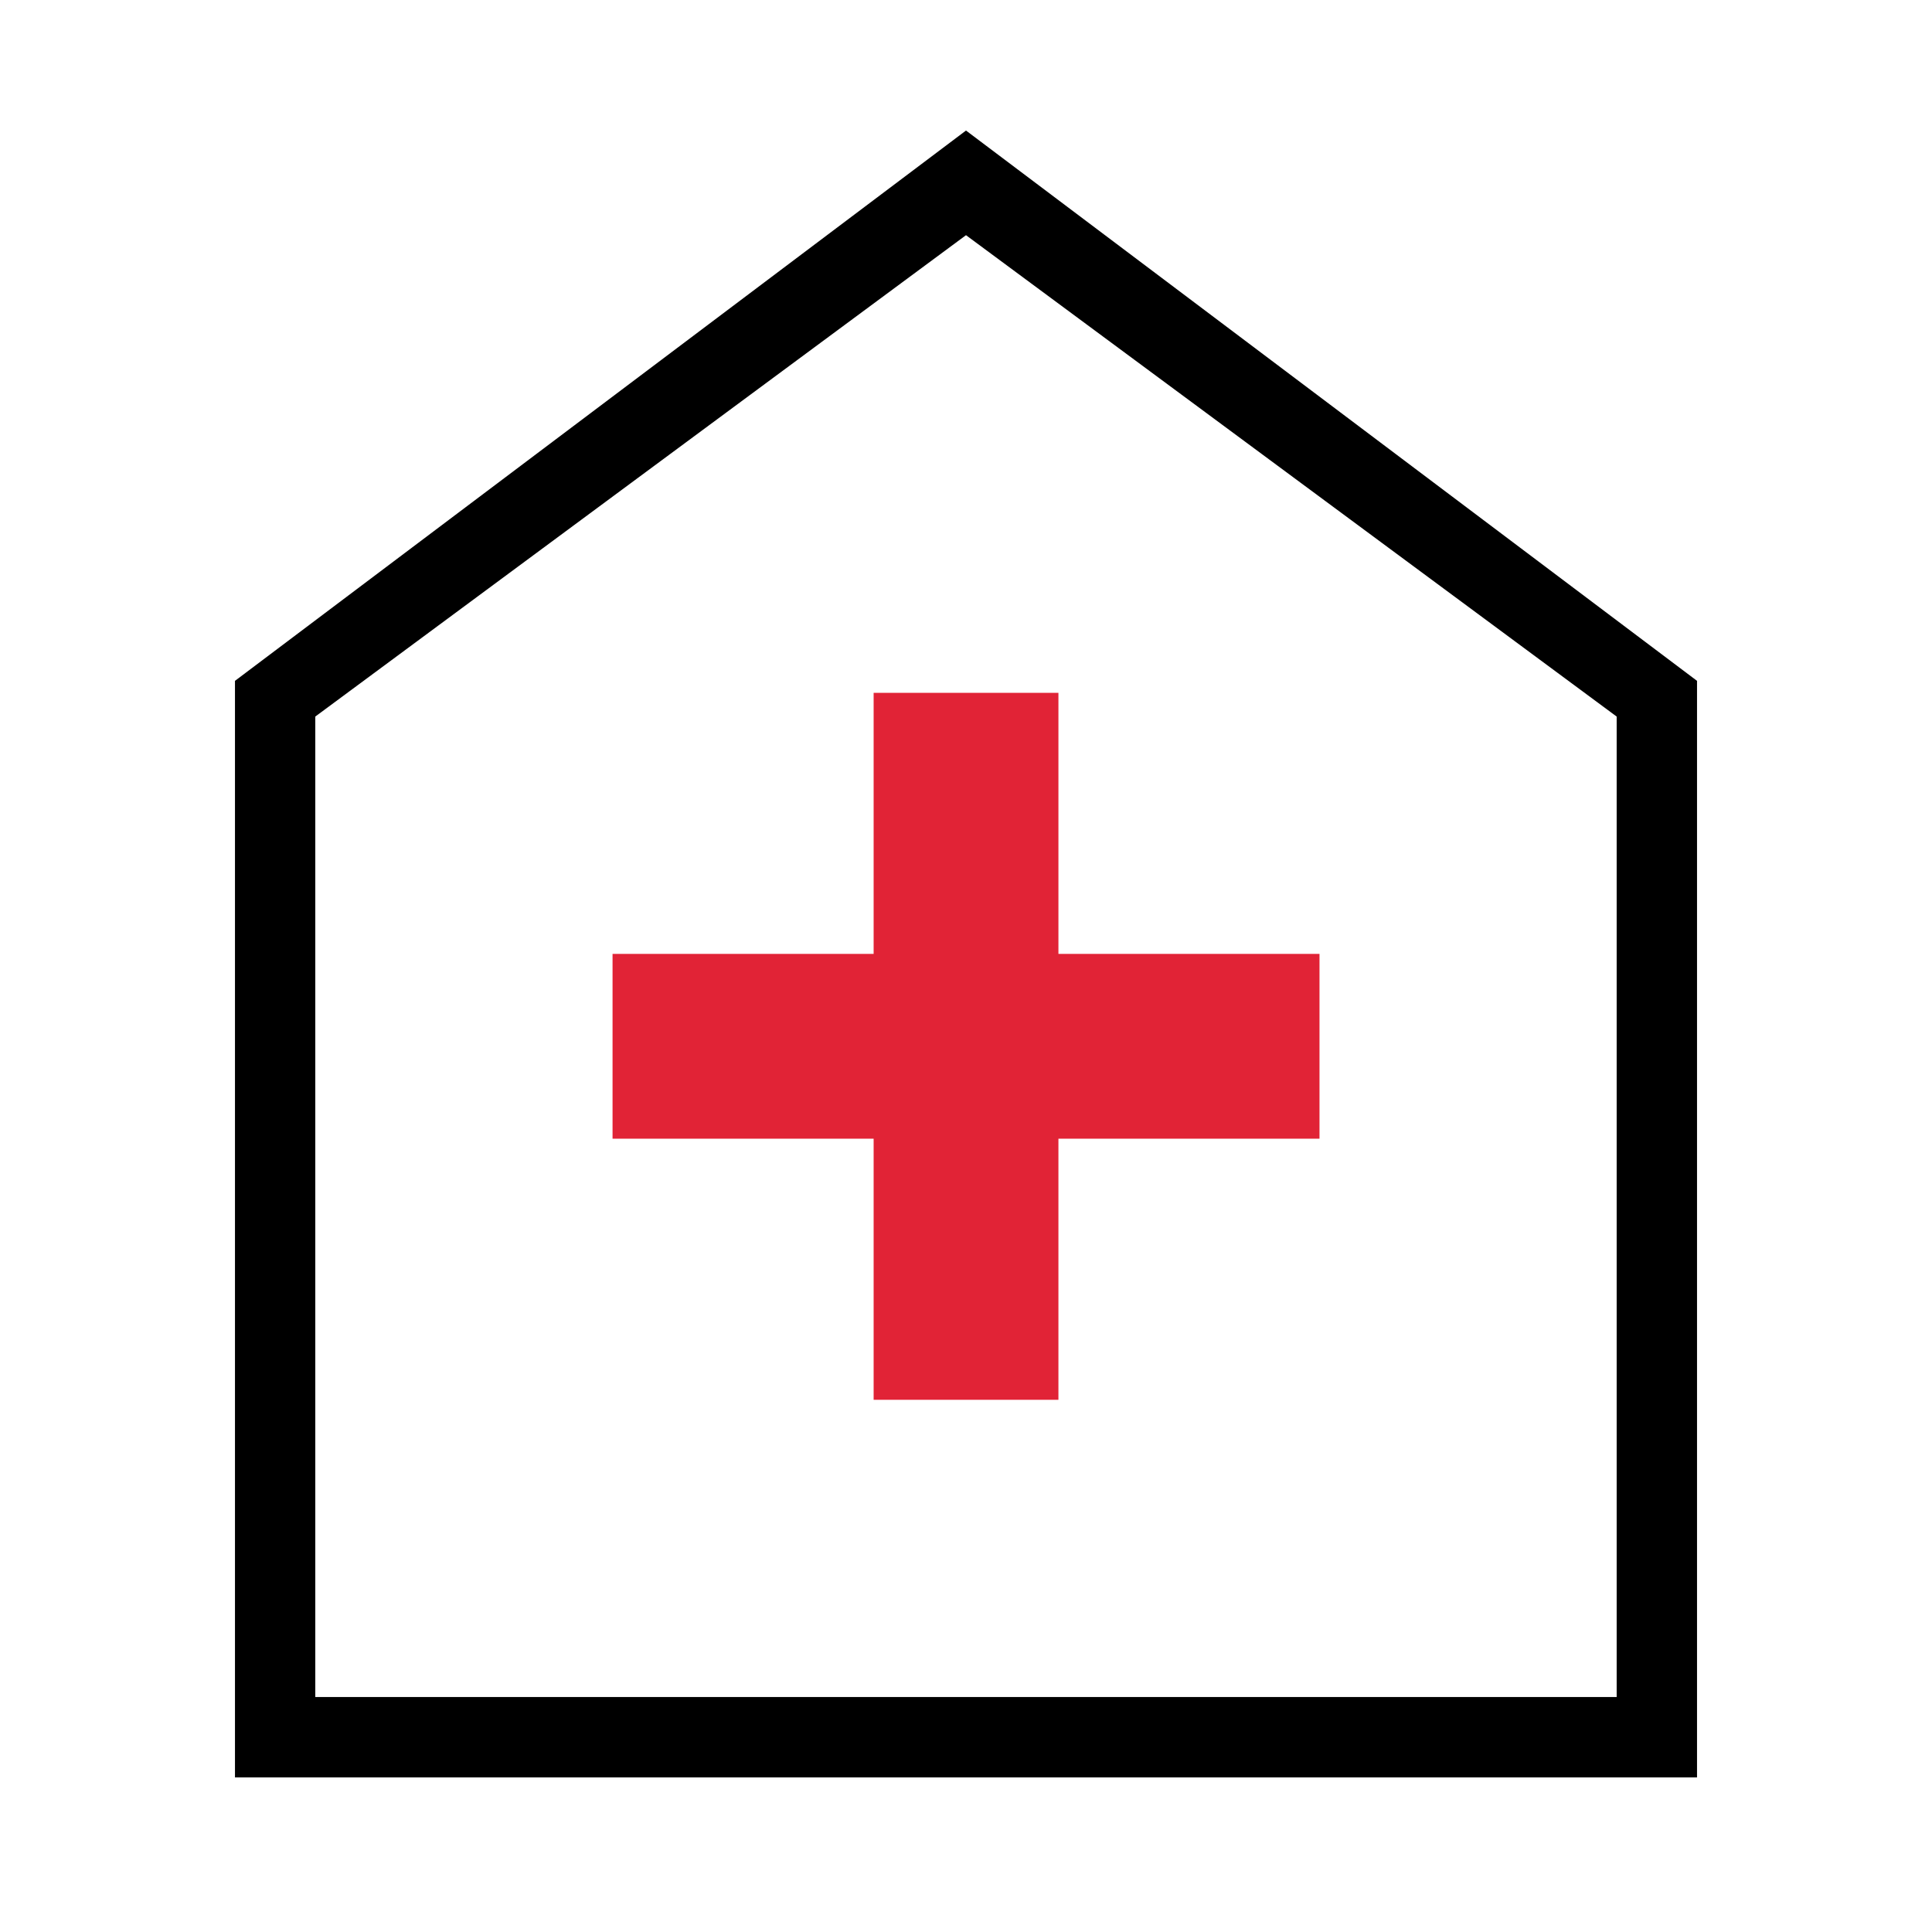 <svg xmlns="http://www.w3.org/2000/svg" xmlns:xlink="http://www.w3.org/1999/xlink" width="74" height="74" viewBox="0 0 74 74">
  <defs>
    <clipPath id="clip-path">
      <rect id="長方形_69" data-name="長方形 69" width="74" height="74" transform="translate(250 7632)" fill="none" stroke="#707070" stroke-width="1"/>
    </clipPath>
    <clipPath id="clip-path-2">
      <rect id="長方形_56" data-name="長方形 56" width="56" height="63.077" fill="none"/>
    </clipPath>
  </defs>
  <g id="icn_healthcare" transform="translate(-250 -7632)" clip-path="url(#clip-path)">
    <g id="グループ_330" data-name="グループ 330" transform="translate(259 7637)">
      <path id="パス_6804" data-name="パス 6804" d="M3.076,22.446,28,4.008,52.922,22.446V60H3.076ZM28,0,0,21.078v42H56v-42Z"/>
      <g id="グループ_329" data-name="グループ 329" transform="translate(0 0)">
        <g id="グループ_328" data-name="グループ 328" clip-path="url(#clip-path-2)">
          <path id="パス_6805" data-name="パス 6805" d="M17.231,37.847h7.078v-10h10V20.769h-10v-10H17.231v10h-10v7.078h10v10" transform="translate(7.231 10.768)" fill="#e12336"/>
        </g>
      </g>
    </g>
  </g>
</svg>
